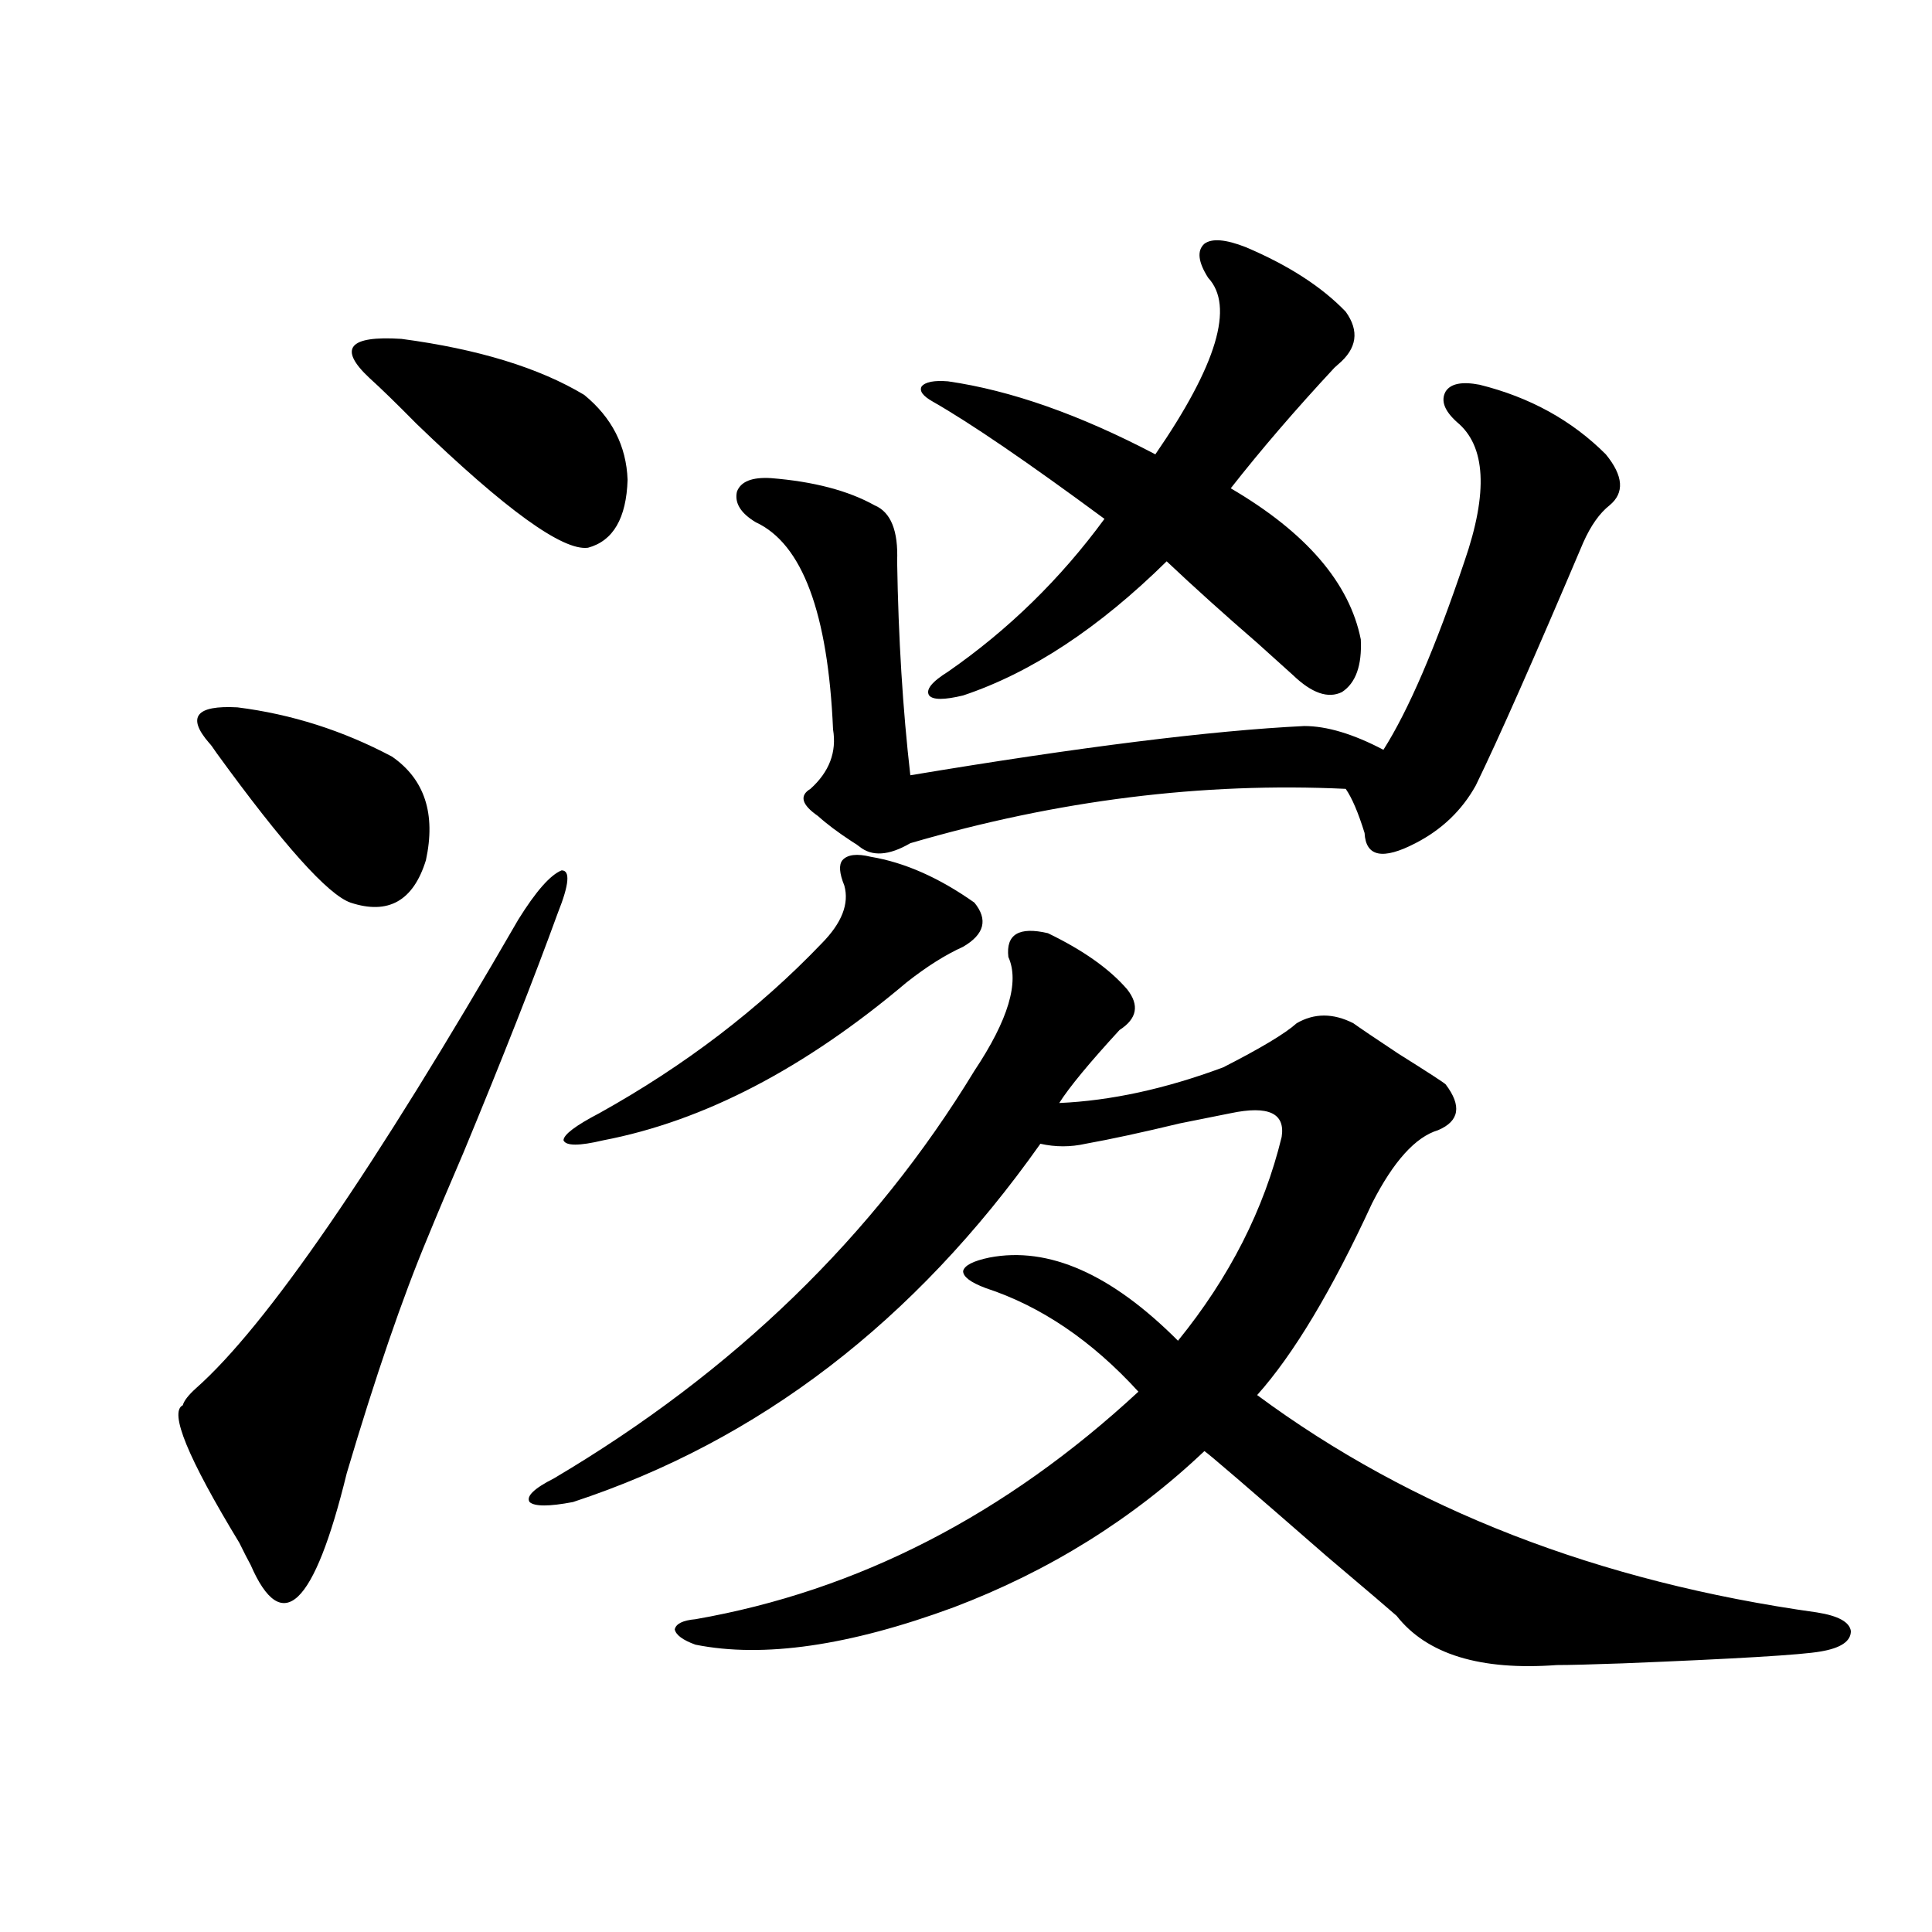 <?xml version="1.0" encoding="utf-8"?>
<!-- Generator: Adobe Illustrator 16.0.0, SVG Export Plug-In . SVG Version: 6.00 Build 0)  -->
<!DOCTYPE svg PUBLIC "-//W3C//DTD SVG 1.1//EN" "http://www.w3.org/Graphics/SVG/1.1/DTD/svg11.dtd">
<svg version="1.1" id="图层_1" xmlns="http://www.w3.org/2000/svg" xmlns:xlink="http://www.w3.org/1999/xlink" x="0px" y="0px"
	 width="1000px" height="1000px" viewBox="0 0 1000 1000" enable-background="new 0 0 1000 1000" xml:space="preserve">
<path d="M268.262,475.988c9.101-14.64,16.585-23.14,22.438-25.488c4.543,0,3.902,7.333-1.951,21.973
	c-12.362,33.989-28.627,75.298-48.779,123.926c-7.804,18.169-13.993,32.821-18.536,43.945
	c-13.018,31.063-26.997,71.782-41.95,122.168c-16.92,69.132-33.505,84.952-49.755,47.461c-1.311-2.335-3.262-6.152-5.854-11.426
	c-26.676-43.945-36.432-67.676-29.268-71.191c0.64-2.335,2.927-5.273,6.829-8.789C137.854,686.349,193.462,605.489,268.262,475.988z
	 M108.266,384.582c-11.707-13.472-6.829-19.624,14.634-18.457c27.957,3.516,54.633,12.017,79.998,25.488
	c16.905,11.728,22.758,29.595,17.561,53.613c-6.509,21.094-19.512,28.427-39.023,21.973c-11.707-4.093-34.801-29.883-69.267-77.344
	C110.217,386.931,108.906,385.173,108.266,384.582z M191.191,195.617c-16.265-15.229-10.731-21.973,16.585-20.215
	c39.664,5.273,71.217,14.941,94.631,29.004c14.299,11.728,21.783,26.367,22.438,43.945c-0.655,19.927-7.484,31.641-20.487,35.156
	c-13.018,1.758-42.605-19.624-88.778-64.16C205.169,208.801,197.044,200.891,191.191,195.617z M542.401,483.02
	c18.201,8.789,31.859,18.457,40.975,29.004c6.494,8.212,5.198,15.243-3.902,21.094c-15.609,17.001-26.021,29.595-31.219,37.793
	c26.661-1.167,54.953-7.319,84.876-18.457c19.512-9.956,32.194-17.578,38.048-22.852c9.101-5.273,18.856-5.273,29.268,0
	c3.247,2.349,11.052,7.622,23.414,15.82c14.954,9.38,23.079,14.653,24.39,15.82c8.445,11.138,7.149,19.048-3.902,23.73
	c-11.707,3.516-23.094,16.122-34.146,37.793c-20.822,45.126-40.654,78.223-59.511,99.316c79.998,59.188,176.581,96.68,289.749,112.5
	c11.052,1.758,16.905,4.972,17.561,9.668c0,5.273-5.213,8.789-15.609,10.547c-9.756,1.758-43.901,3.804-102.437,6.152
	c-16.265,0.577-27.651,0.879-34.146,0.879c-39.679,2.925-67.315-5.575-82.925-25.488c-2.606-2.349-14.634-12.606-36.097-30.762
	c-40.975-35.733-62.117-53.901-63.413-54.492c-37.072,35.156-80.333,62.114-129.753,80.859
	c-53.992,19.913-98.534,26.367-133.655,19.336c-6.509-2.349-10.091-4.985-10.731-7.91c0.641-2.938,4.223-4.696,10.731-5.273
	c83.9-14.653,160.316-53.901,229.263-117.773c-24.069-26.367-50.41-44.233-79.022-53.613c-7.805-2.925-11.707-5.851-11.707-8.789
	c0.641-2.925,5.198-5.273,13.658-7.031c30.563-5.851,63.078,8.501,97.559,43.066c26.661-32.808,44.542-67.964,53.657-105.469
	c1.951-12.305-6.829-16.397-26.341-12.305c-5.854,1.181-14.634,2.938-26.341,5.273c-19.512,4.696-35.776,8.212-48.779,10.547
	c-7.805,1.758-15.609,1.758-23.414,0c-65.044,91.997-145.697,153.809-241.945,185.449c-12.362,2.349-19.847,2.349-22.438,0
	c-1.951-2.925,2.271-7.031,12.683-12.305c93.001-55.069,165.515-125.382,217.556-210.938c17.561-26.367,23.414-45.991,17.561-58.887
	C520.604,483.61,527.433,479.504,542.401,483.02z M450.696,443.469c17.561,2.938,35.441,10.849,53.657,23.73
	c7.149,8.789,5.198,16.411-5.854,22.852c-9.115,4.106-18.871,10.259-29.268,18.457c-52.682,44.536-105.043,71.782-157.069,81.738
	c-12.362,2.938-19.191,2.938-20.487,0c0-2.925,6.174-7.608,18.536-14.063c44.222-24.609,82.59-53.901,115.119-87.891
	c10.396-10.547,14.299-20.503,11.707-29.883c-2.606-6.44-2.927-10.835-0.976-13.184
	C438.654,442.302,443.532,441.711,450.696,443.469z M765.811,199.133c26.006,6.454,47.804,18.457,65.364,36.035
	c9.101,11.138,9.756,19.927,1.951,26.367c-5.213,4.106-9.756,10.547-13.658,19.336c-25.365,59.766-43.901,101.665-55.608,125.684
	c-7.164,12.896-17.561,22.852-31.219,29.883c-16.92,8.789-25.7,7.031-26.341-5.273c-3.262-10.547-6.509-18.155-9.756-22.852
	c-74.145-3.516-149.265,5.864-225.36,28.125c-11.066,6.454-19.847,7.031-26.341,1.758c-0.655-0.577-1.951-1.456-3.902-2.637
	c-7.164-4.683-13.018-9.077-17.561-13.184c-8.46-5.851-9.756-10.547-3.902-14.063c9.756-8.789,13.658-19.034,11.707-30.762
	c-2.606-60.343-15.944-96.089-39.999-107.227c-7.805-4.683-11.066-9.956-9.756-15.82c1.951-5.273,7.805-7.608,17.561-7.031
	c22.104,1.758,39.999,6.454,53.657,14.063c8.445,3.516,12.348,13.184,11.707,29.004c0.641,39.853,2.927,76.767,6.829,110.742
	c87.803-14.64,155.759-23.14,203.897-25.488c11.707,0,25.365,4.106,40.975,12.305c13.003-20.503,26.981-53.022,41.95-97.559
	c12.348-35.733,11.052-59.766-3.902-72.07c-6.509-5.851-8.46-11.124-5.854-15.82C750.842,198.556,756.695,197.375,765.811,199.133z
	 M644.838,127.941c22.104,9.38,39.344,20.517,51.706,33.398c7.149,9.97,5.854,19.048-3.902,27.246
	c-0.655,0.591-1.311,1.181-1.951,1.758c-20.167,21.685-38.048,42.489-53.657,62.402c39.023,22.852,61.462,48.931,67.315,78.223
	c0.641,13.485-2.606,22.563-9.756,27.246c-7.164,3.516-15.609,0.591-25.365-8.789c-3.902-3.516-10.091-9.077-18.536-16.699
	c-16.92-14.64-32.529-28.702-46.828-42.188c-35.121,34.579-70.242,57.72-105.363,69.434c-9.756,2.349-15.609,2.349-17.561,0
	c-1.951-2.925,1.296-7.031,9.756-12.305c31.219-21.671,58.2-48.038,80.974-79.102c-39.679-29.292-69.267-49.507-88.778-60.645
	c-5.213-2.925-7.164-5.562-5.854-7.91c1.951-2.335,6.494-3.214,13.658-2.637c32.515,4.696,68.291,17.29,107.314,37.793
	c31.859-46.28,40.975-76.753,27.316-91.406c-5.213-8.198-5.854-14.063-1.951-17.578
	C627.277,123.259,634.427,123.849,644.838,127.941z"/>
</svg>
